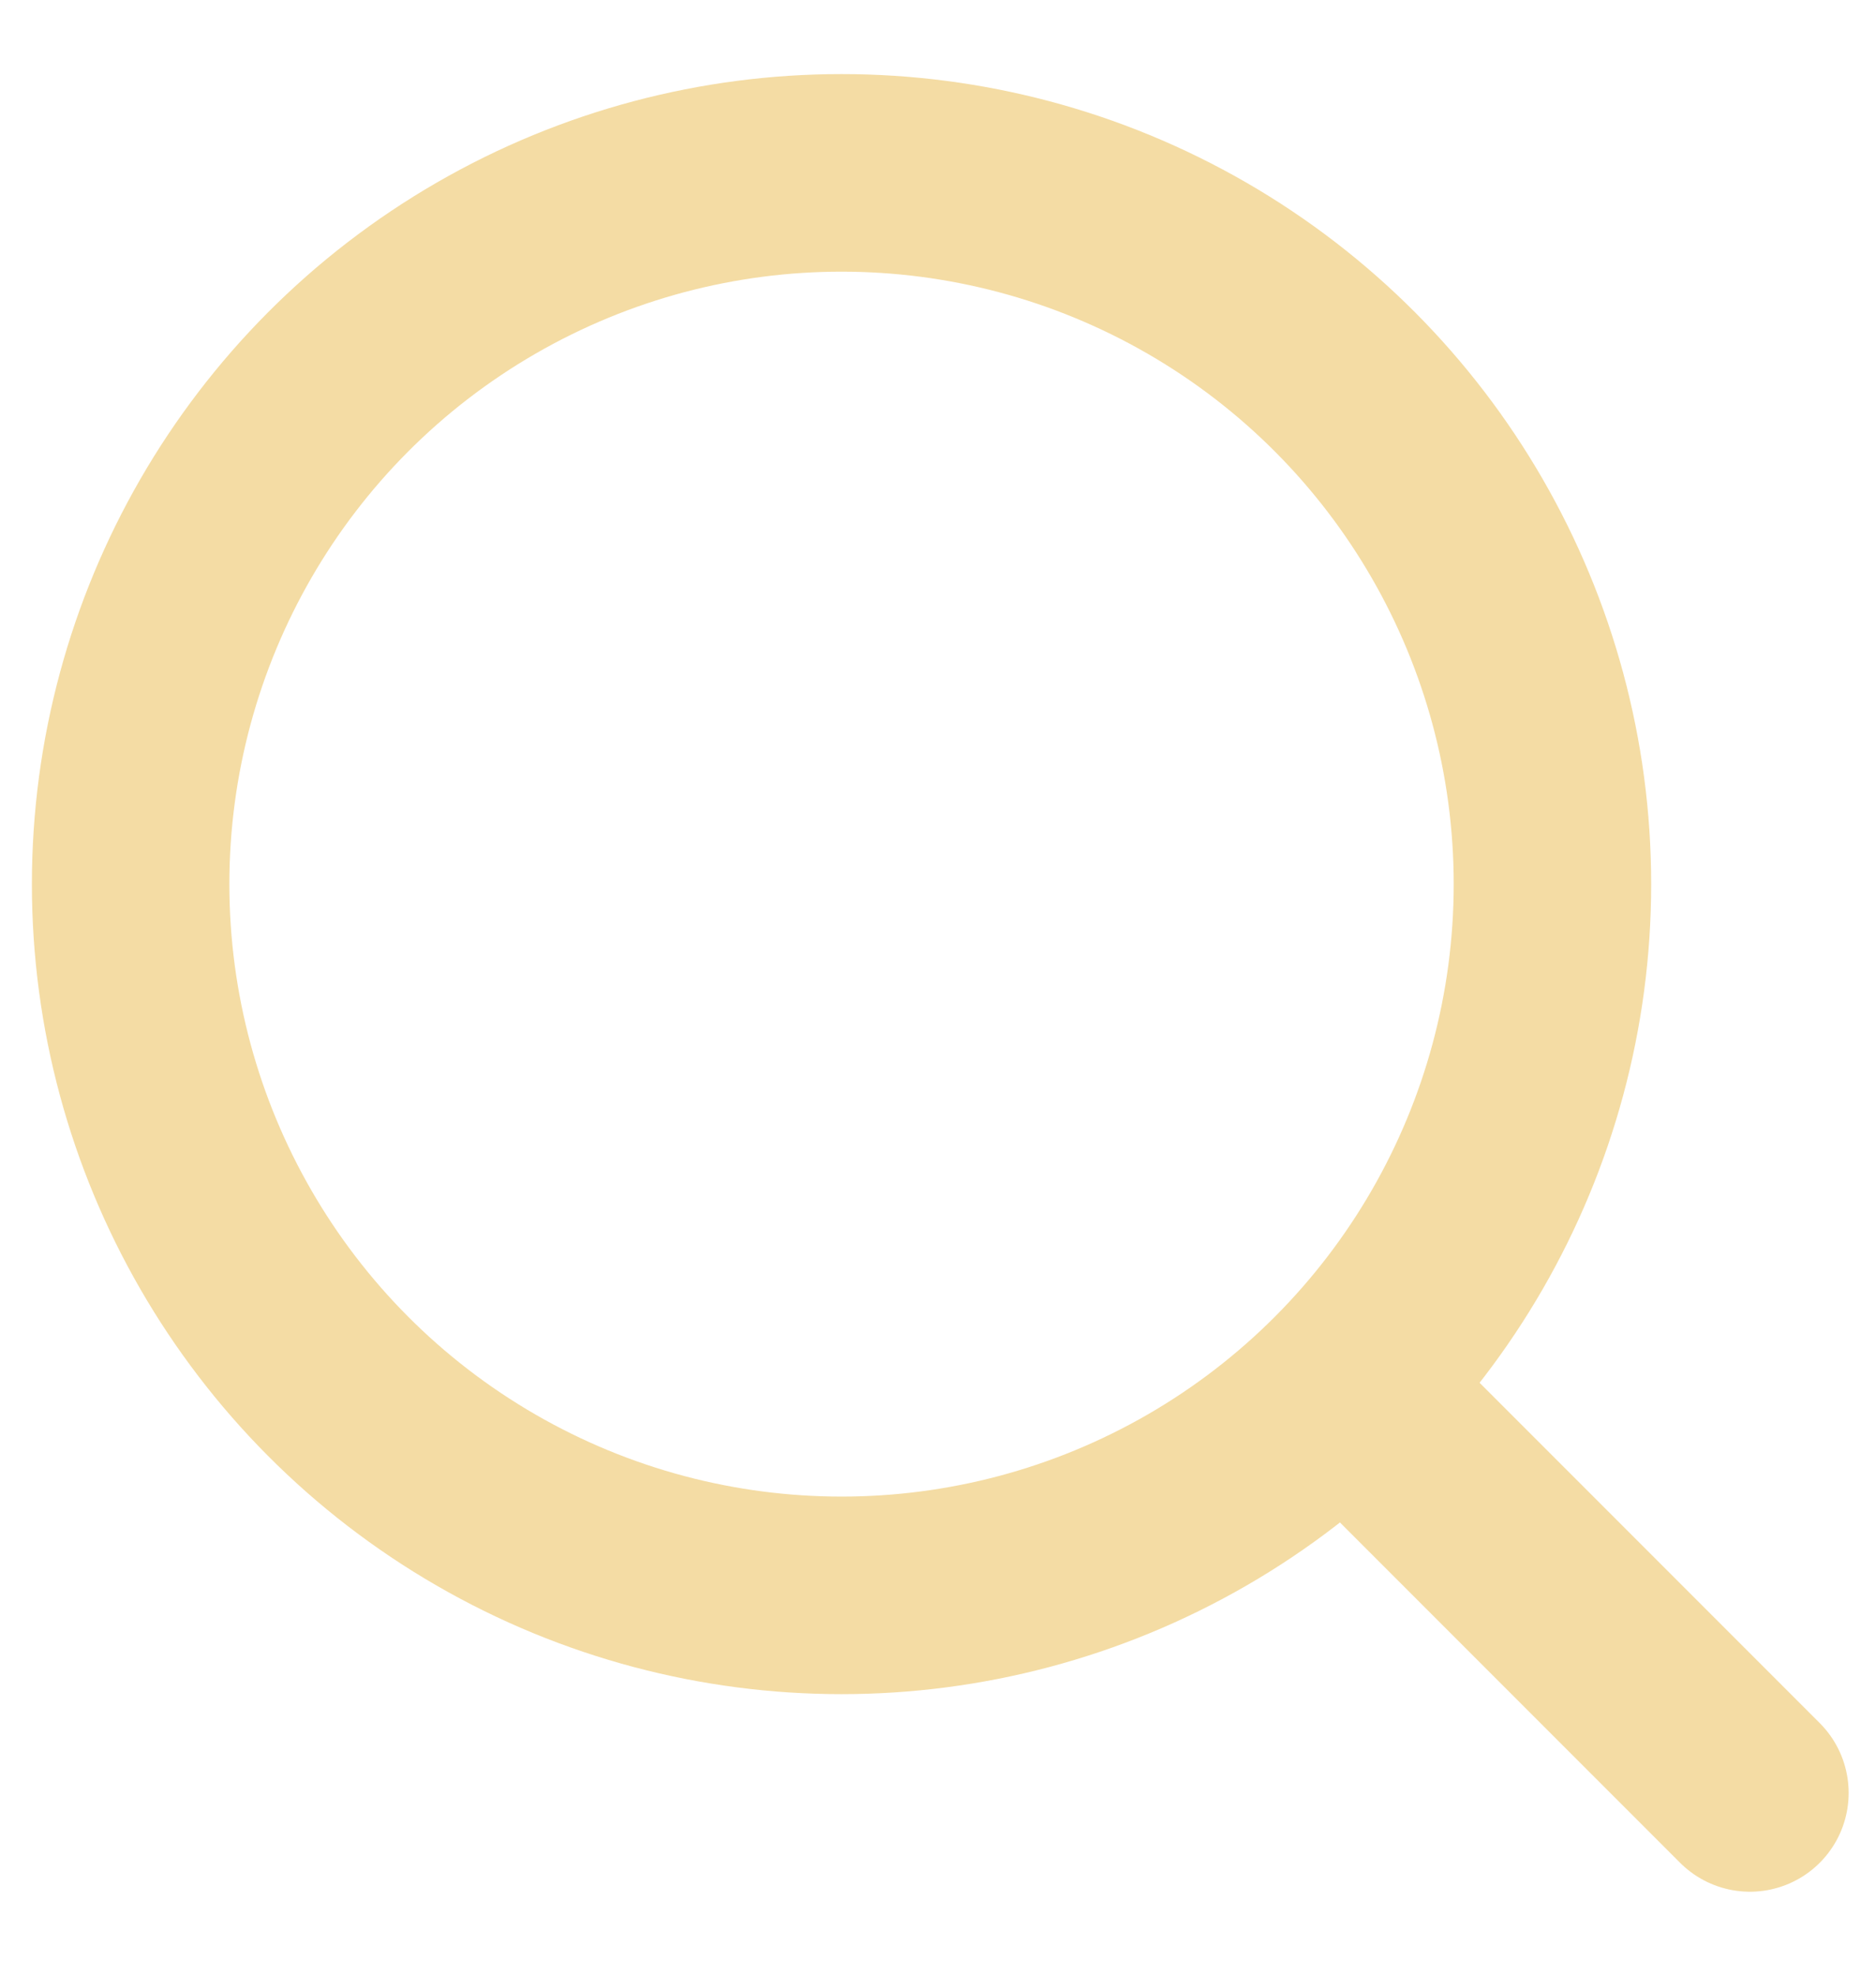 <svg width="19" height="20" viewBox="0 0 19 20" fill="none" xmlns="http://www.w3.org/2000/svg">
<circle cx="8.523" cy="8.95" r="7.2" stroke="#F4DCA4" stroke-width="2"/>
<path d="M13.723 14.15L17.723 18.15" stroke="#F4DCA4" stroke-width="2" stroke-linecap="round"/>
</svg>
